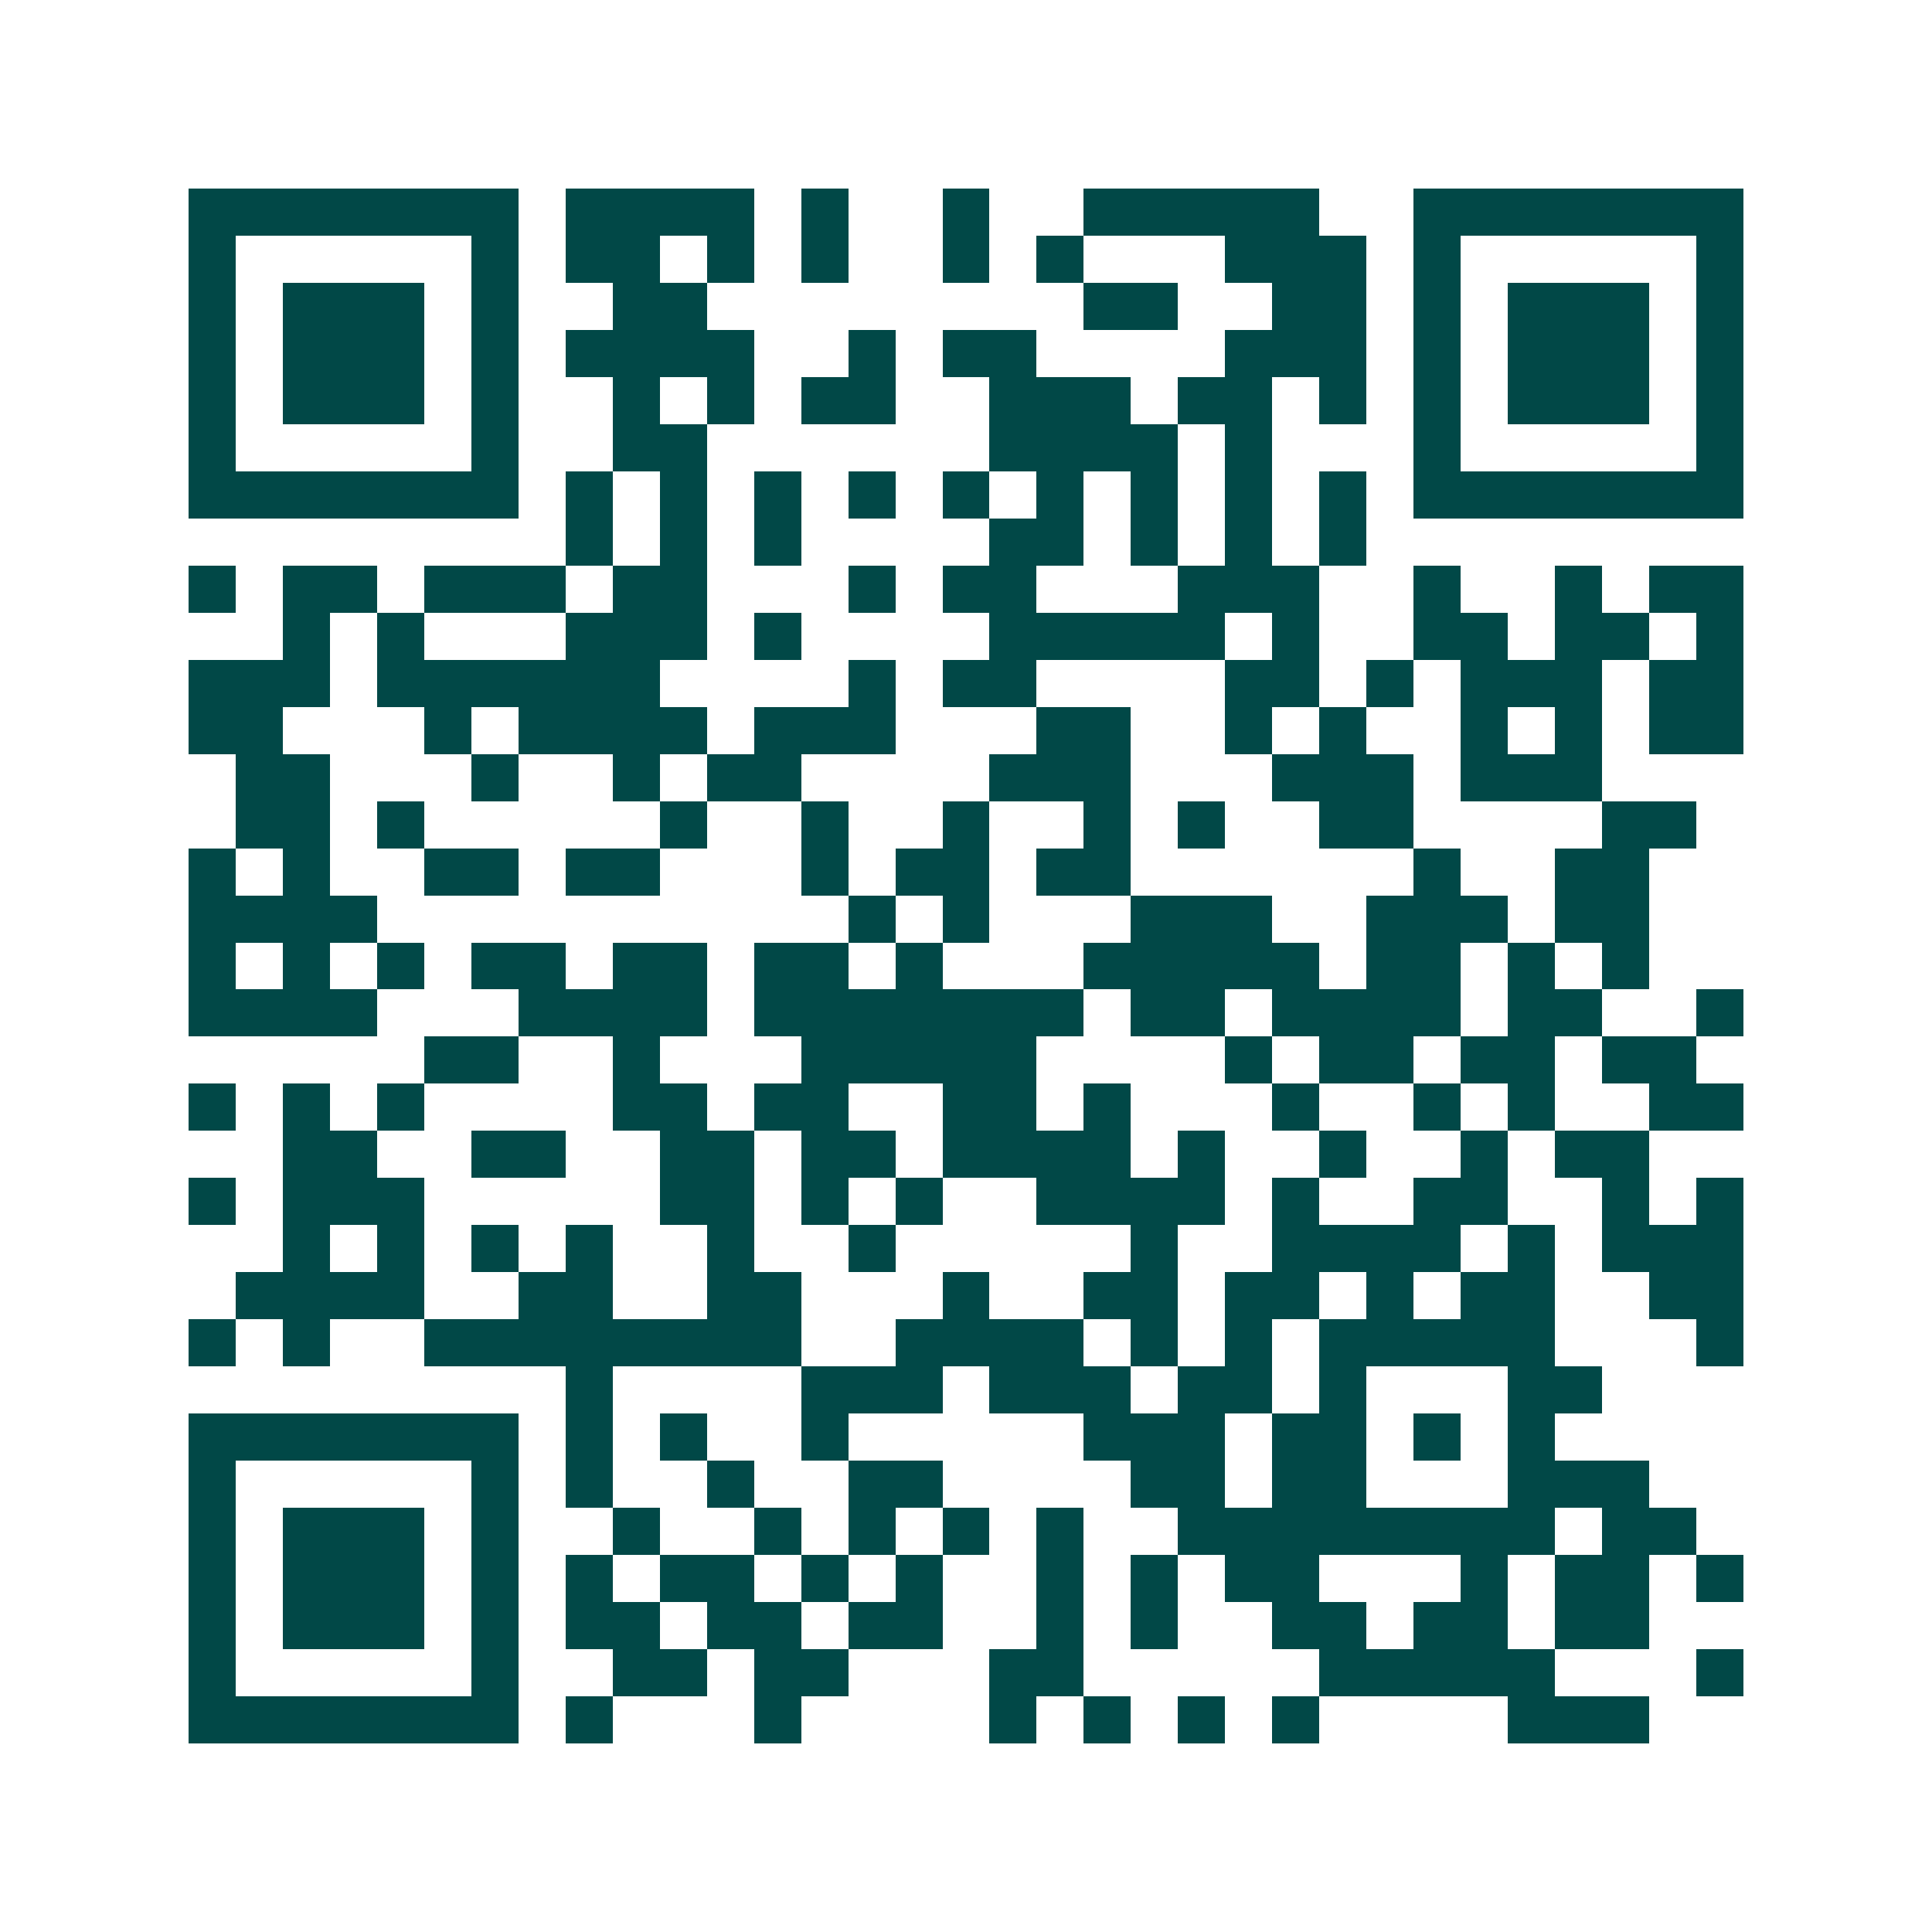 <svg xmlns="http://www.w3.org/2000/svg" width="200" height="200" viewBox="0 0 41 41" shape-rendering="crispEdges"><path fill="#ffffff" d="M0 0h41v41H0z"/><path stroke="#014847" d="M4 4.5h7m1 0h4m1 0h1m2 0h1m2 0h5m2 0h7M4 5.5h1m5 0h1m1 0h2m1 0h1m1 0h1m2 0h1m1 0h1m3 0h3m1 0h1m5 0h1M4 6.5h1m1 0h3m1 0h1m2 0h2m8 0h2m2 0h2m1 0h1m1 0h3m1 0h1M4 7.5h1m1 0h3m1 0h1m1 0h4m2 0h1m1 0h2m4 0h3m1 0h1m1 0h3m1 0h1M4 8.5h1m1 0h3m1 0h1m2 0h1m1 0h1m1 0h2m2 0h3m1 0h2m1 0h1m1 0h1m1 0h3m1 0h1M4 9.5h1m5 0h1m2 0h2m6 0h4m1 0h1m3 0h1m5 0h1M4 10.5h7m1 0h1m1 0h1m1 0h1m1 0h1m1 0h1m1 0h1m1 0h1m1 0h1m1 0h1m1 0h7M12 11.5h1m1 0h1m1 0h1m4 0h2m1 0h1m1 0h1m1 0h1M4 12.5h1m1 0h2m1 0h3m1 0h2m3 0h1m1 0h2m3 0h3m2 0h1m2 0h1m1 0h2M6 13.5h1m1 0h1m3 0h3m1 0h1m4 0h5m1 0h1m2 0h2m1 0h2m1 0h1M4 14.5h3m1 0h6m4 0h1m1 0h2m4 0h2m1 0h1m1 0h3m1 0h2M4 15.5h2m3 0h1m1 0h4m1 0h3m3 0h2m2 0h1m1 0h1m2 0h1m1 0h1m1 0h2M5 16.5h2m3 0h1m2 0h1m1 0h2m4 0h3m3 0h3m1 0h3M5 17.5h2m1 0h1m5 0h1m2 0h1m2 0h1m2 0h1m1 0h1m2 0h2m4 0h2M4 18.5h1m1 0h1m2 0h2m1 0h2m3 0h1m1 0h2m1 0h2m6 0h1m2 0h2M4 19.5h4m10 0h1m1 0h1m3 0h3m2 0h3m1 0h2M4 20.5h1m1 0h1m1 0h1m1 0h2m1 0h2m1 0h2m1 0h1m3 0h5m1 0h2m1 0h1m1 0h1M4 21.5h4m3 0h4m1 0h7m1 0h2m1 0h4m1 0h2m2 0h1M9 22.5h2m2 0h1m3 0h5m4 0h1m1 0h2m1 0h2m1 0h2M4 23.5h1m1 0h1m1 0h1m4 0h2m1 0h2m2 0h2m1 0h1m3 0h1m2 0h1m1 0h1m2 0h2M6 24.5h2m2 0h2m2 0h2m1 0h2m1 0h4m1 0h1m2 0h1m2 0h1m1 0h2M4 25.5h1m1 0h3m5 0h2m1 0h1m1 0h1m2 0h4m1 0h1m2 0h2m2 0h1m1 0h1M6 26.5h1m1 0h1m1 0h1m1 0h1m2 0h1m2 0h1m5 0h1m2 0h4m1 0h1m1 0h3M5 27.5h4m2 0h2m2 0h2m3 0h1m2 0h2m1 0h2m1 0h1m1 0h2m2 0h2M4 28.5h1m1 0h1m2 0h8m2 0h4m1 0h1m1 0h1m1 0h5m3 0h1M12 29.5h1m4 0h3m1 0h3m1 0h2m1 0h1m3 0h2M4 30.5h7m1 0h1m1 0h1m2 0h1m5 0h3m1 0h2m1 0h1m1 0h1M4 31.5h1m5 0h1m1 0h1m2 0h1m2 0h2m4 0h2m1 0h2m3 0h3M4 32.5h1m1 0h3m1 0h1m2 0h1m2 0h1m1 0h1m1 0h1m1 0h1m2 0h8m1 0h2M4 33.5h1m1 0h3m1 0h1m1 0h1m1 0h2m1 0h1m1 0h1m2 0h1m1 0h1m1 0h2m3 0h1m1 0h2m1 0h1M4 34.5h1m1 0h3m1 0h1m1 0h2m1 0h2m1 0h2m2 0h1m1 0h1m2 0h2m1 0h2m1 0h2M4 35.5h1m5 0h1m2 0h2m1 0h2m3 0h2m5 0h5m3 0h1M4 36.5h7m1 0h1m3 0h1m4 0h1m1 0h1m1 0h1m1 0h1m4 0h3"/></svg>
